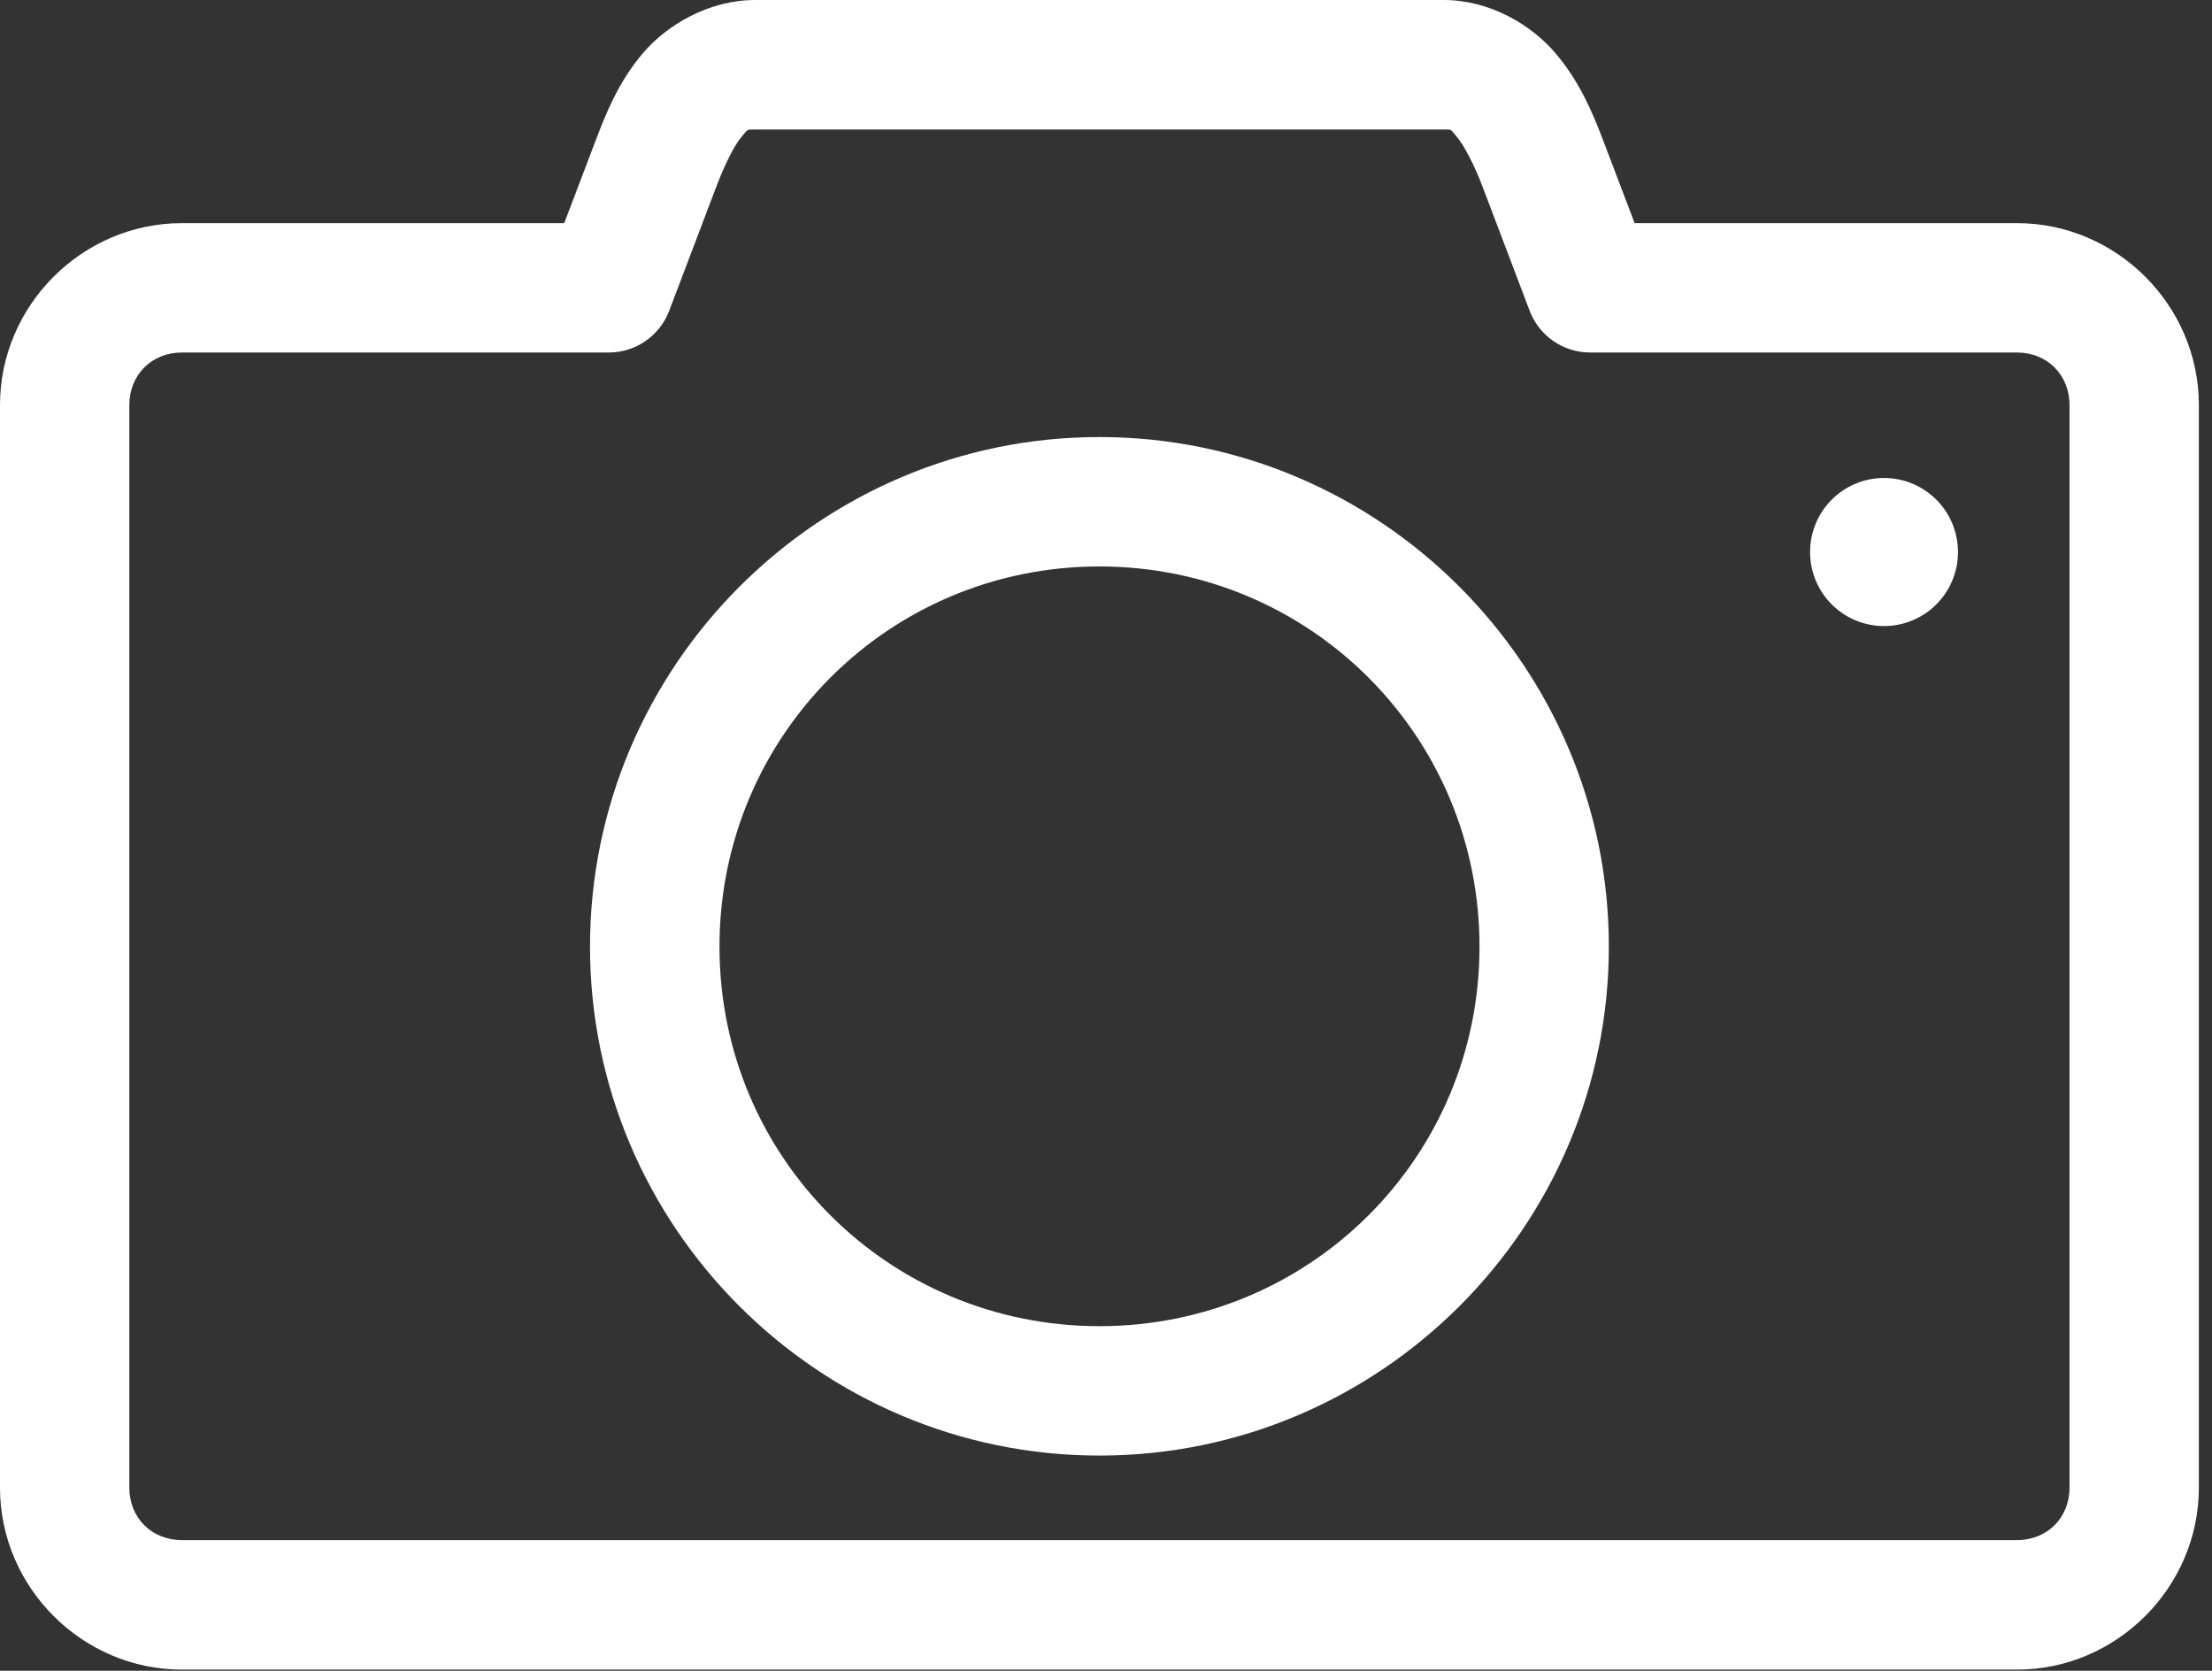 <svg width="98" height="74" viewBox="0 0 98 74" fill="none" xmlns="http://www.w3.org/2000/svg">
<rect x="0" y="0" width="98" height="74" fill="#333333" stroke="none"/>
<path fill-rule="evenodd" clip-rule="evenodd" d="M33.459 0C31.409 0 29.543 1.1 28.468 2.373C27.393 3.646 26.846 5.02 26.375 6.262L24.998 9.883H8.058C3.644 9.883 0 13.526 0 17.941V65.889C0 70.304 3.644 73.948 8.058 73.948H89.359C93.774 73.948 97.418 70.304 97.418 65.889V17.941C97.418 13.526 93.774 9.883 89.359 9.883H72.42L71.043 6.262C70.571 5.02 70.003 3.646 68.928 2.373C67.853 1.1 66.009 0 63.958 0H33.459ZM33.241 5.736C33.293 5.732 33.362 5.736 33.459 5.736H63.958C64.349 5.736 64.249 5.713 64.552 6.072C64.855 6.431 65.298 7.253 65.693 8.294L67.764 13.75C67.967 14.295 68.331 14.765 68.808 15.098C69.285 15.43 69.852 15.61 70.433 15.613H89.359C90.699 15.613 91.687 16.602 91.687 17.941V65.889C91.687 67.228 90.699 68.212 89.359 68.212H8.058C6.719 68.212 5.73 67.228 5.73 65.889V17.941C5.73 16.602 6.719 15.613 8.058 15.613H26.968C27.552 15.614 28.123 15.435 28.603 15.102C29.083 14.769 29.45 14.297 29.654 13.75L31.725 8.294C32.12 7.254 32.541 6.431 32.844 6.072C33.071 5.803 33.085 5.747 33.241 5.736ZM48.709 19.357C36.281 19.357 26.14 29.499 26.14 41.926C26.14 54.354 36.281 64.468 48.709 64.468C61.136 64.468 71.278 54.354 71.278 41.926C71.278 29.499 61.136 19.357 48.709 19.357ZM83.455 21.17C82.586 21.174 81.754 21.523 81.143 22.14C80.531 22.757 80.189 23.592 80.193 24.461C80.195 25.326 80.539 26.155 81.151 26.767C81.762 27.38 82.59 27.725 83.455 27.729C83.886 27.731 84.313 27.648 84.712 27.484C85.11 27.321 85.473 27.081 85.778 26.777C86.084 26.474 86.327 26.113 86.493 25.715C86.659 25.318 86.745 24.892 86.746 24.461C86.748 24.028 86.664 23.599 86.499 23.199C86.335 22.799 86.092 22.436 85.786 22.13C85.48 21.824 85.117 21.582 84.717 21.417C84.317 21.252 83.888 21.168 83.455 21.17ZM48.709 25.088C58.039 25.088 65.548 32.596 65.548 41.926C65.548 51.257 58.039 58.737 48.709 58.737C39.378 58.737 31.876 51.257 31.876 41.926C31.876 32.596 39.378 25.088 48.709 25.088Z" fill="white"/>
</svg>

